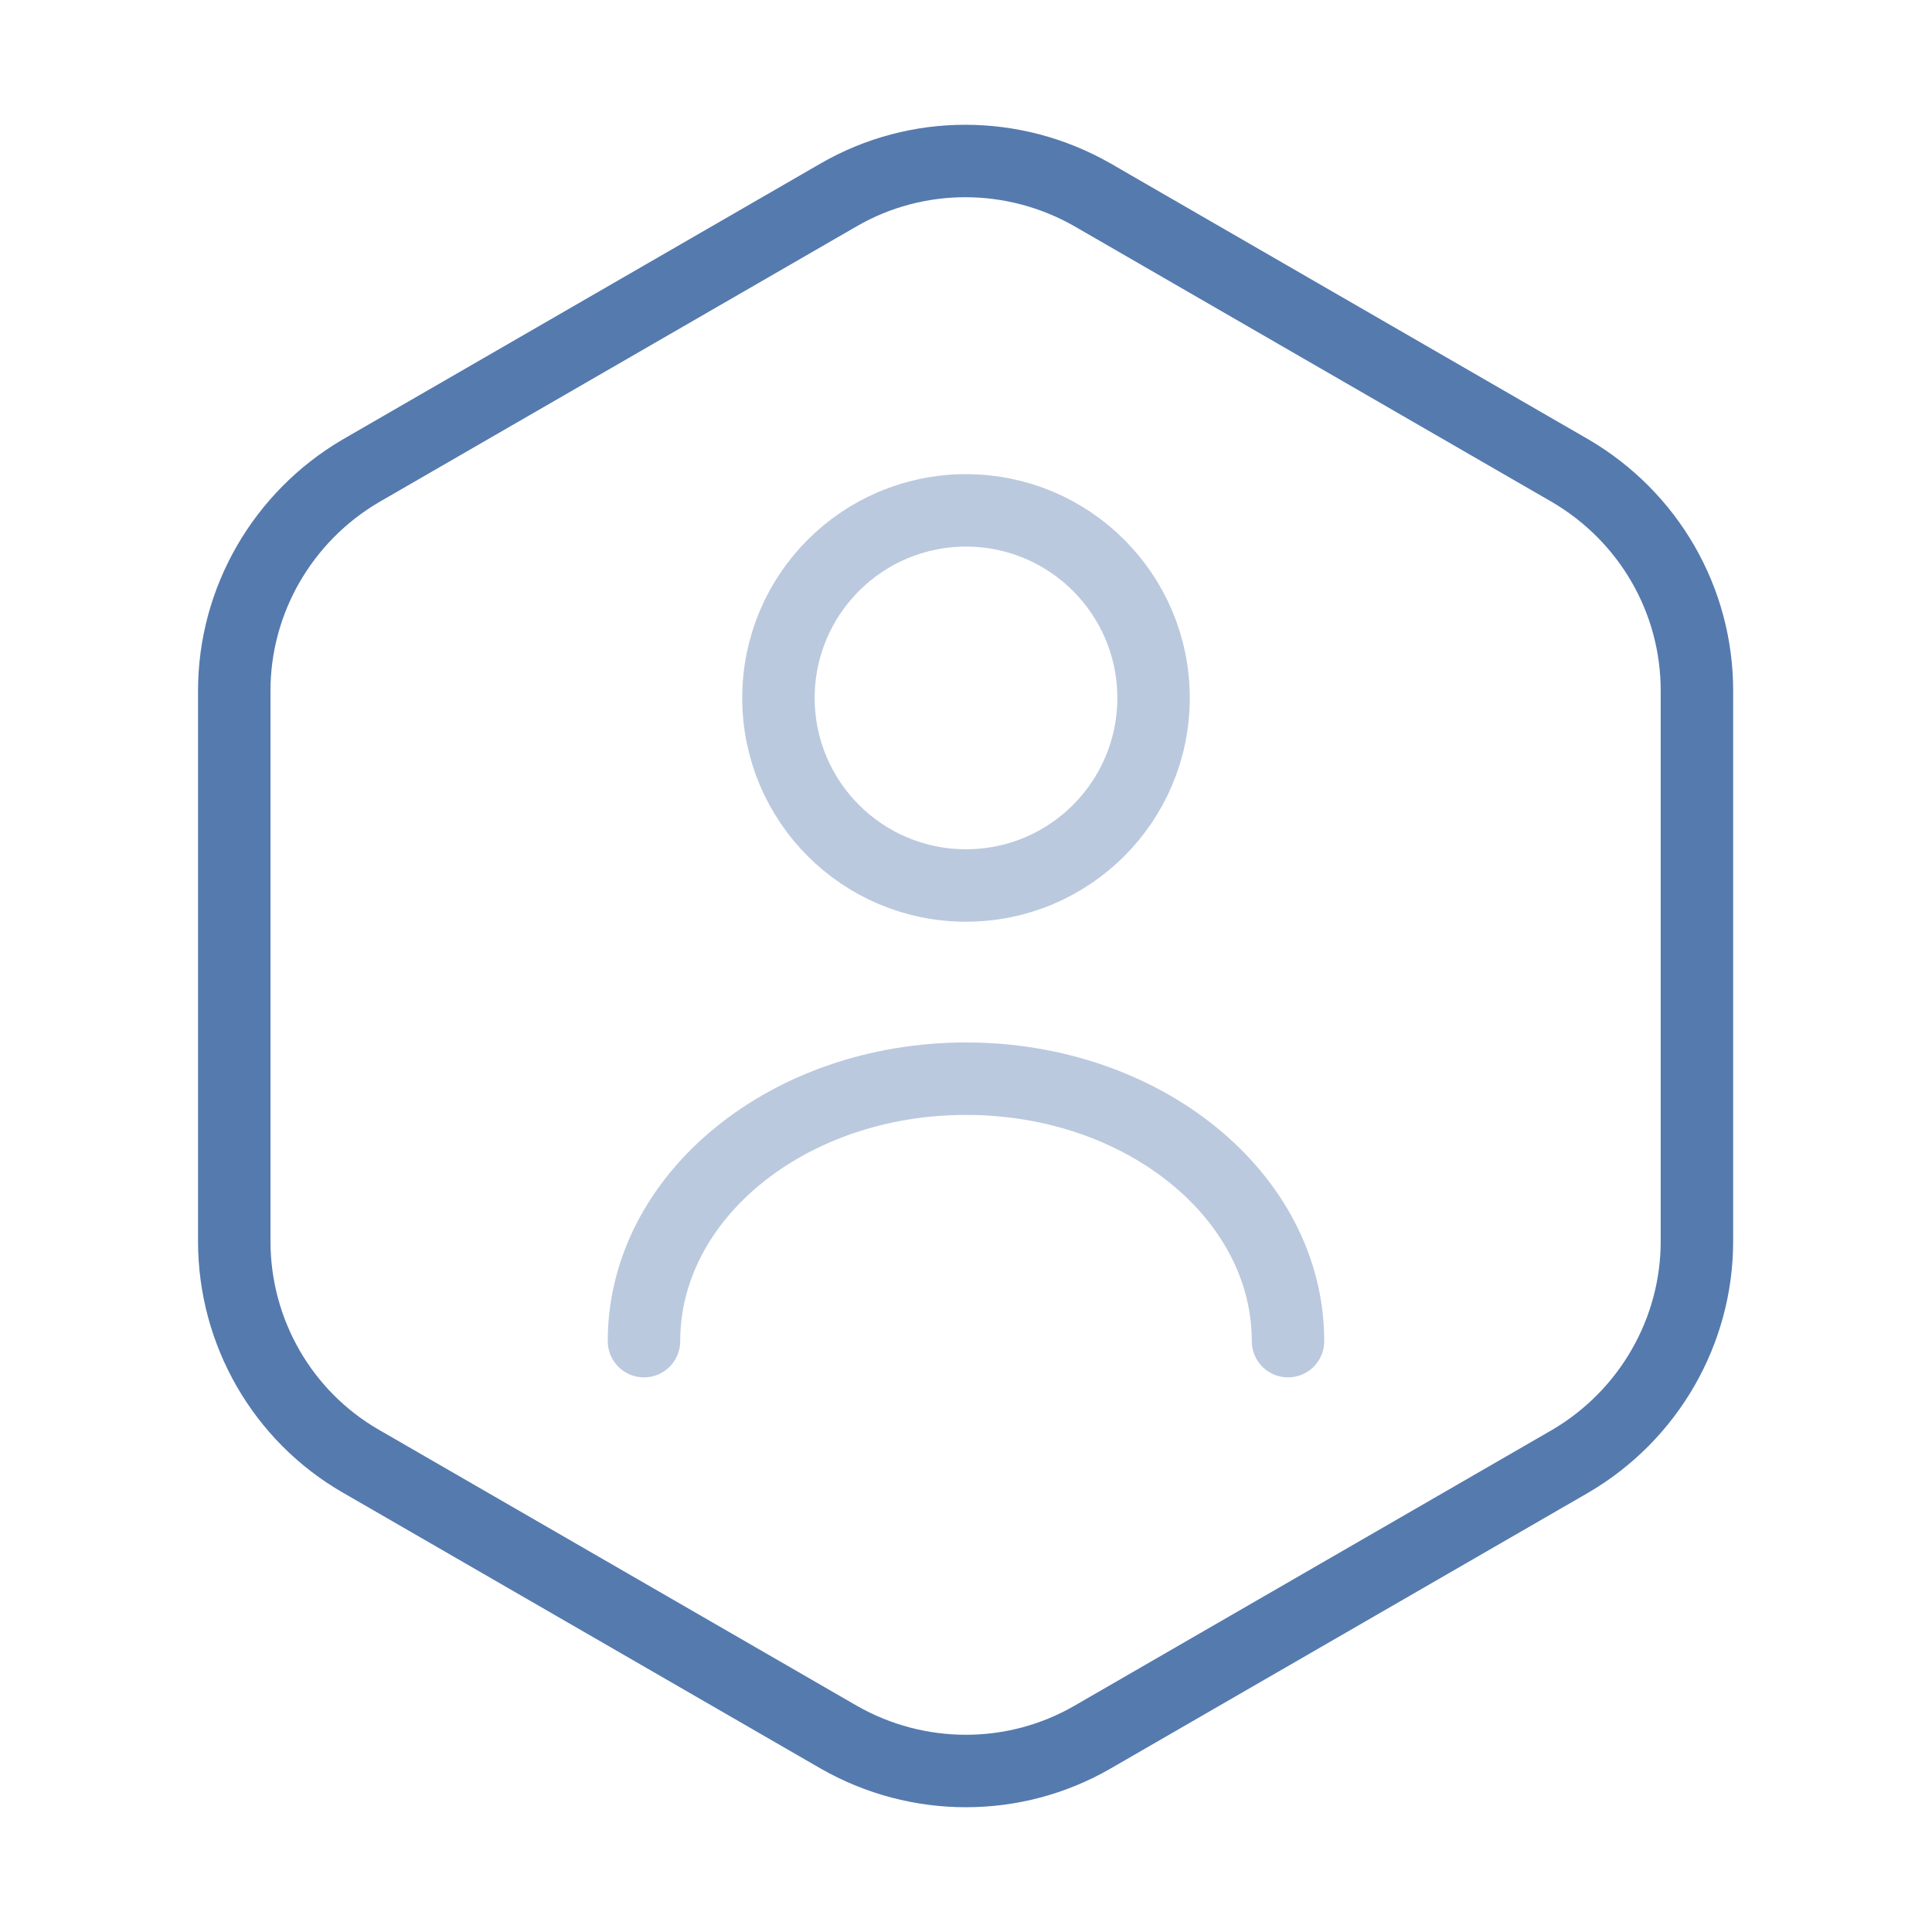 <svg width="40" height="40" viewBox="0 0 40 40" fill="none" xmlns="http://www.w3.org/2000/svg">
<path d="M35.133 14.3V25.7C35.133 27.567 34.133 29.3 32.517 30.25L22.617 35.967C21 36.9 19 36.9 17.367 35.967L7.467 30.25C5.85 29.317 4.85 27.583 4.85 25.7V14.3C4.85 12.433 5.85 10.7 7.467 9.75L17.367 4.033C18.983 3.1 20.983 3.1 22.617 4.033L32.517 9.75C34.133 10.7 35.133 12.417 35.133 14.3Z" stroke="#557AAE" stroke-width="1.5" stroke-linecap="round" stroke-linejoin="round"/>
<path opacity="0.4" d="M20 18.333C22.145 18.333 23.883 16.595 23.883 14.45C23.883 12.305 22.145 10.567 20 10.567C17.855 10.567 16.117 12.305 16.117 14.45C16.117 16.595 17.855 18.333 20 18.333Z" stroke="#557AAE" stroke-width="1.5" stroke-linecap="round" stroke-linejoin="round"/>
<path opacity="0.4" d="M26.667 27.767C26.667 24.767 23.683 22.333 20 22.333C16.317 22.333 13.333 24.767 13.333 27.767" stroke="#557AAE" stroke-width="1.5" stroke-linecap="round" stroke-linejoin="round"/>
</svg>
